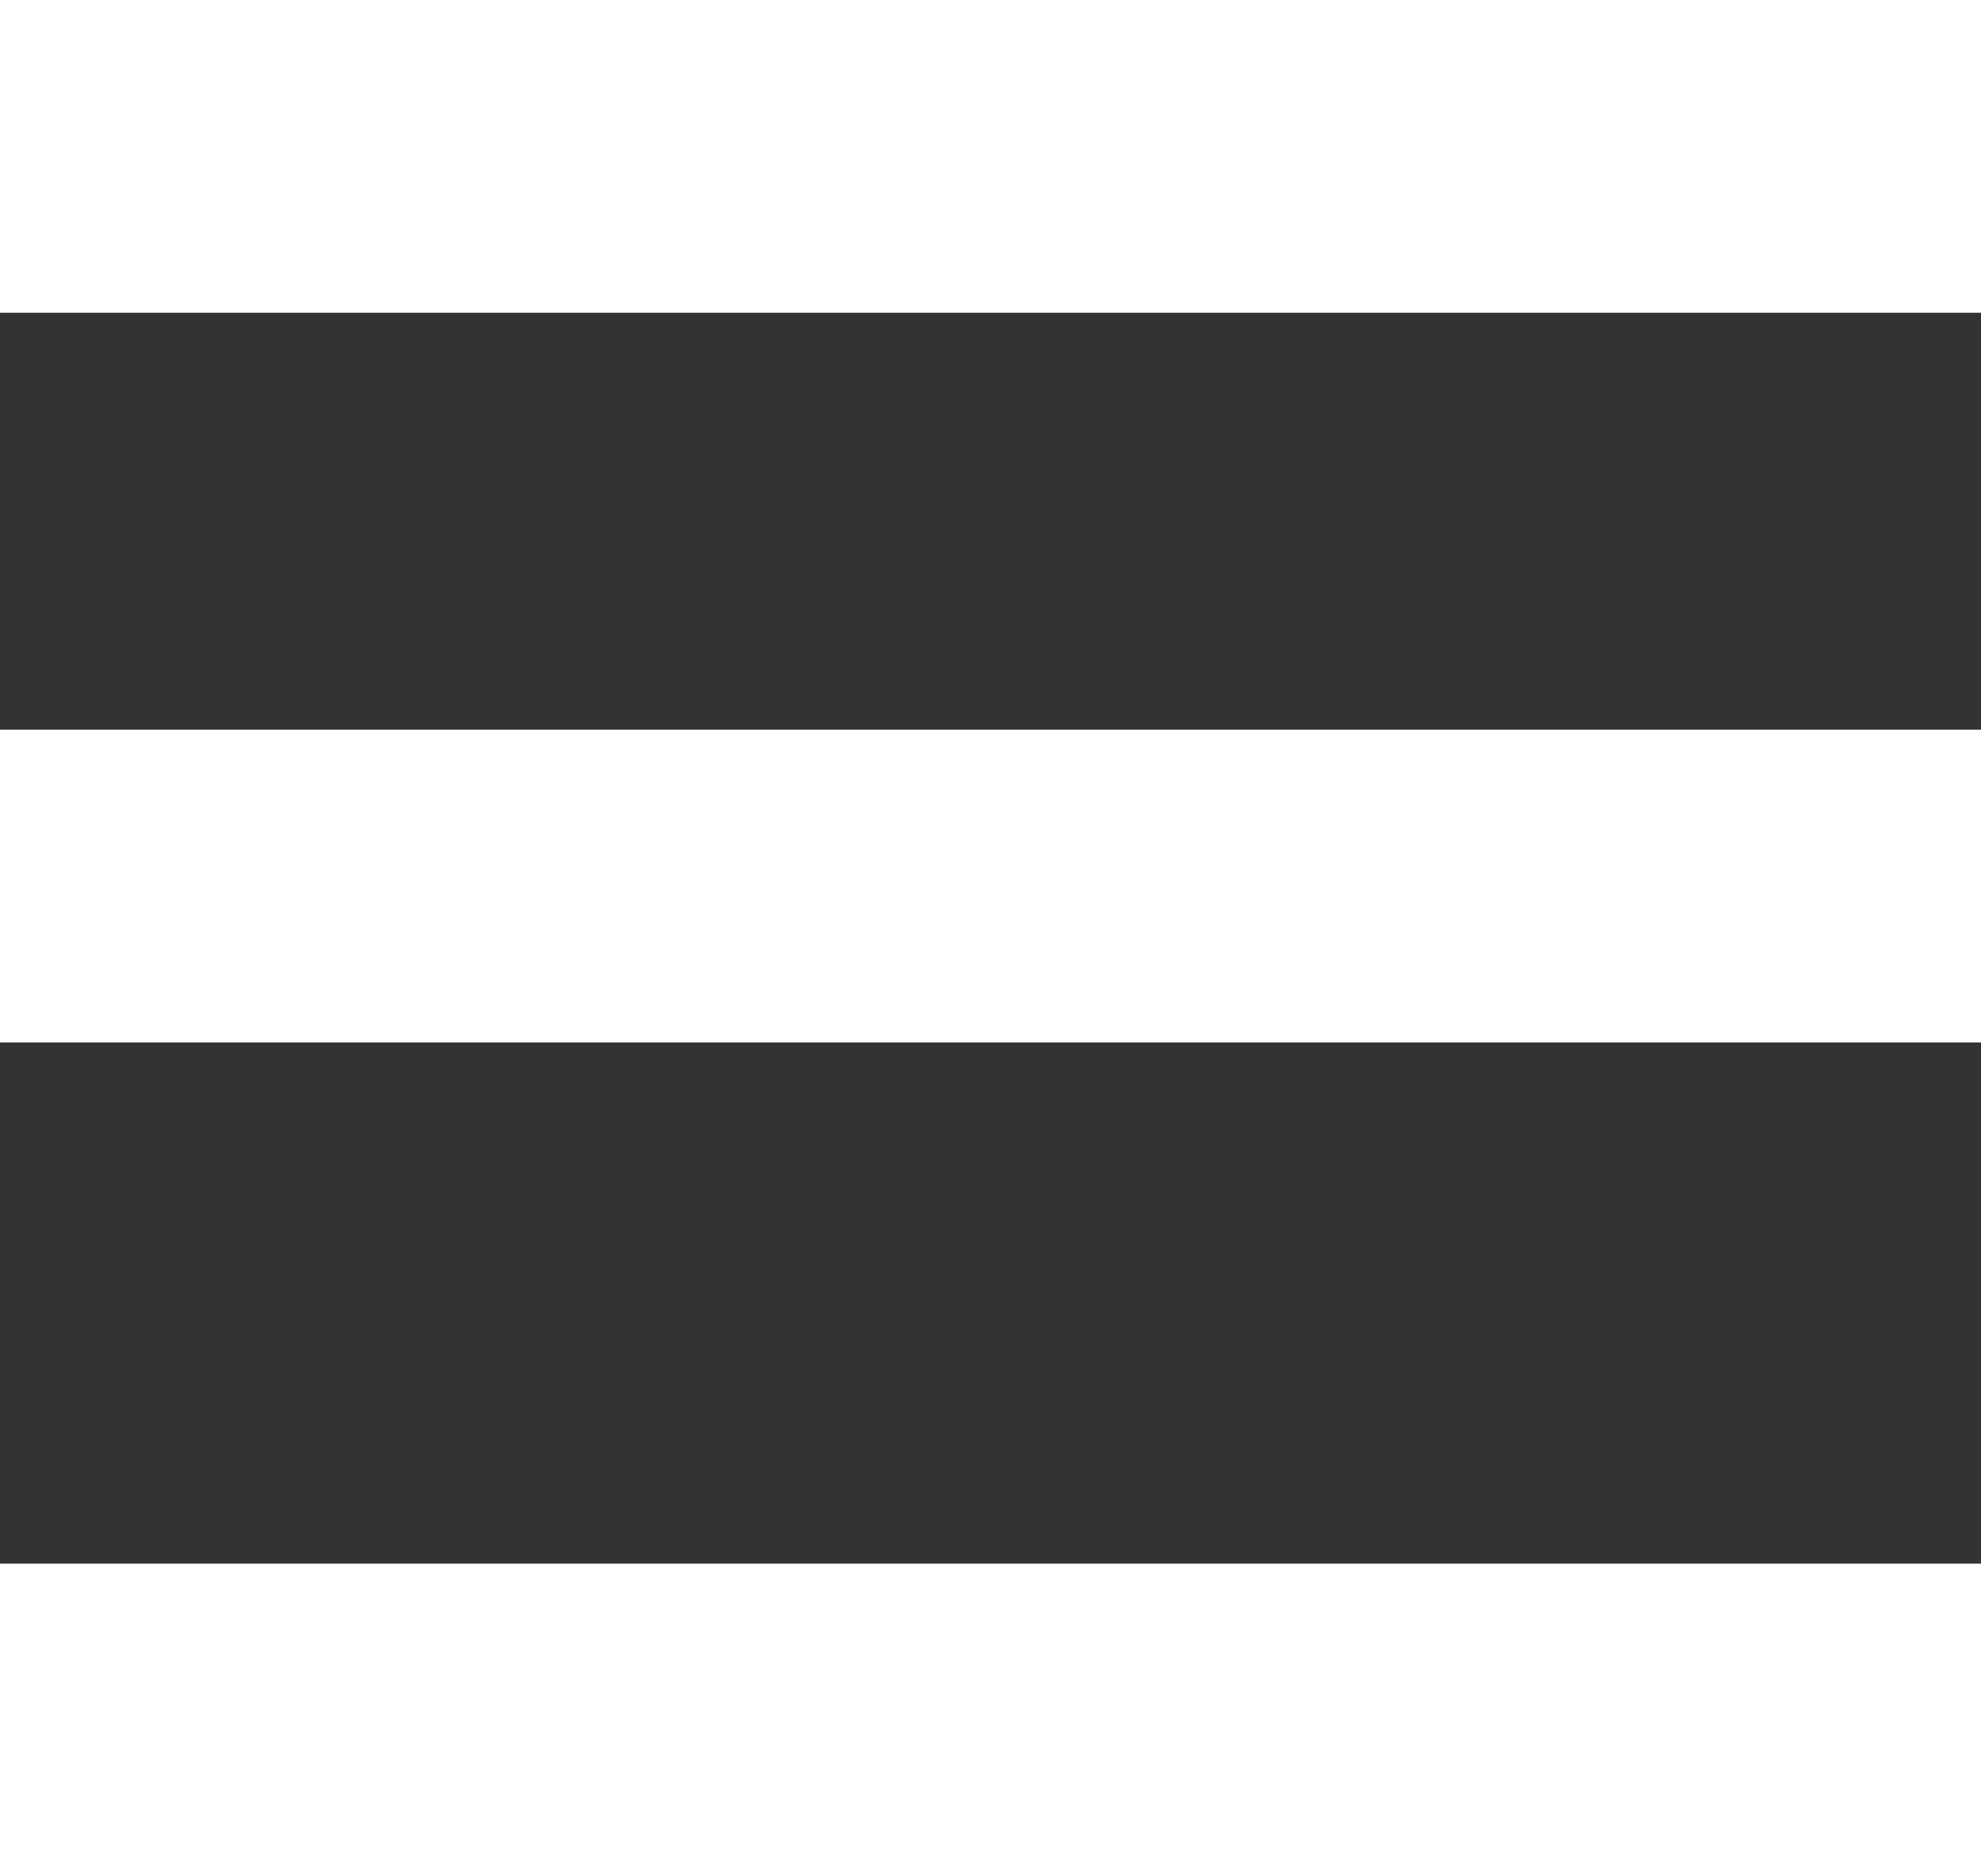 <svg width="19" height="18" viewBox="0 0 19 18" fill="none" xmlns="http://www.w3.org/2000/svg">
<rect x="0" y="0" width="19" height="18" fill="#333333" stroke="none"/>
<rect width="19" height="3" fill="white"/>
<rect y="7" width="19" height="3" fill="white"/>
<rect y="15" width="19" height="3" fill="white"/>
</svg>
